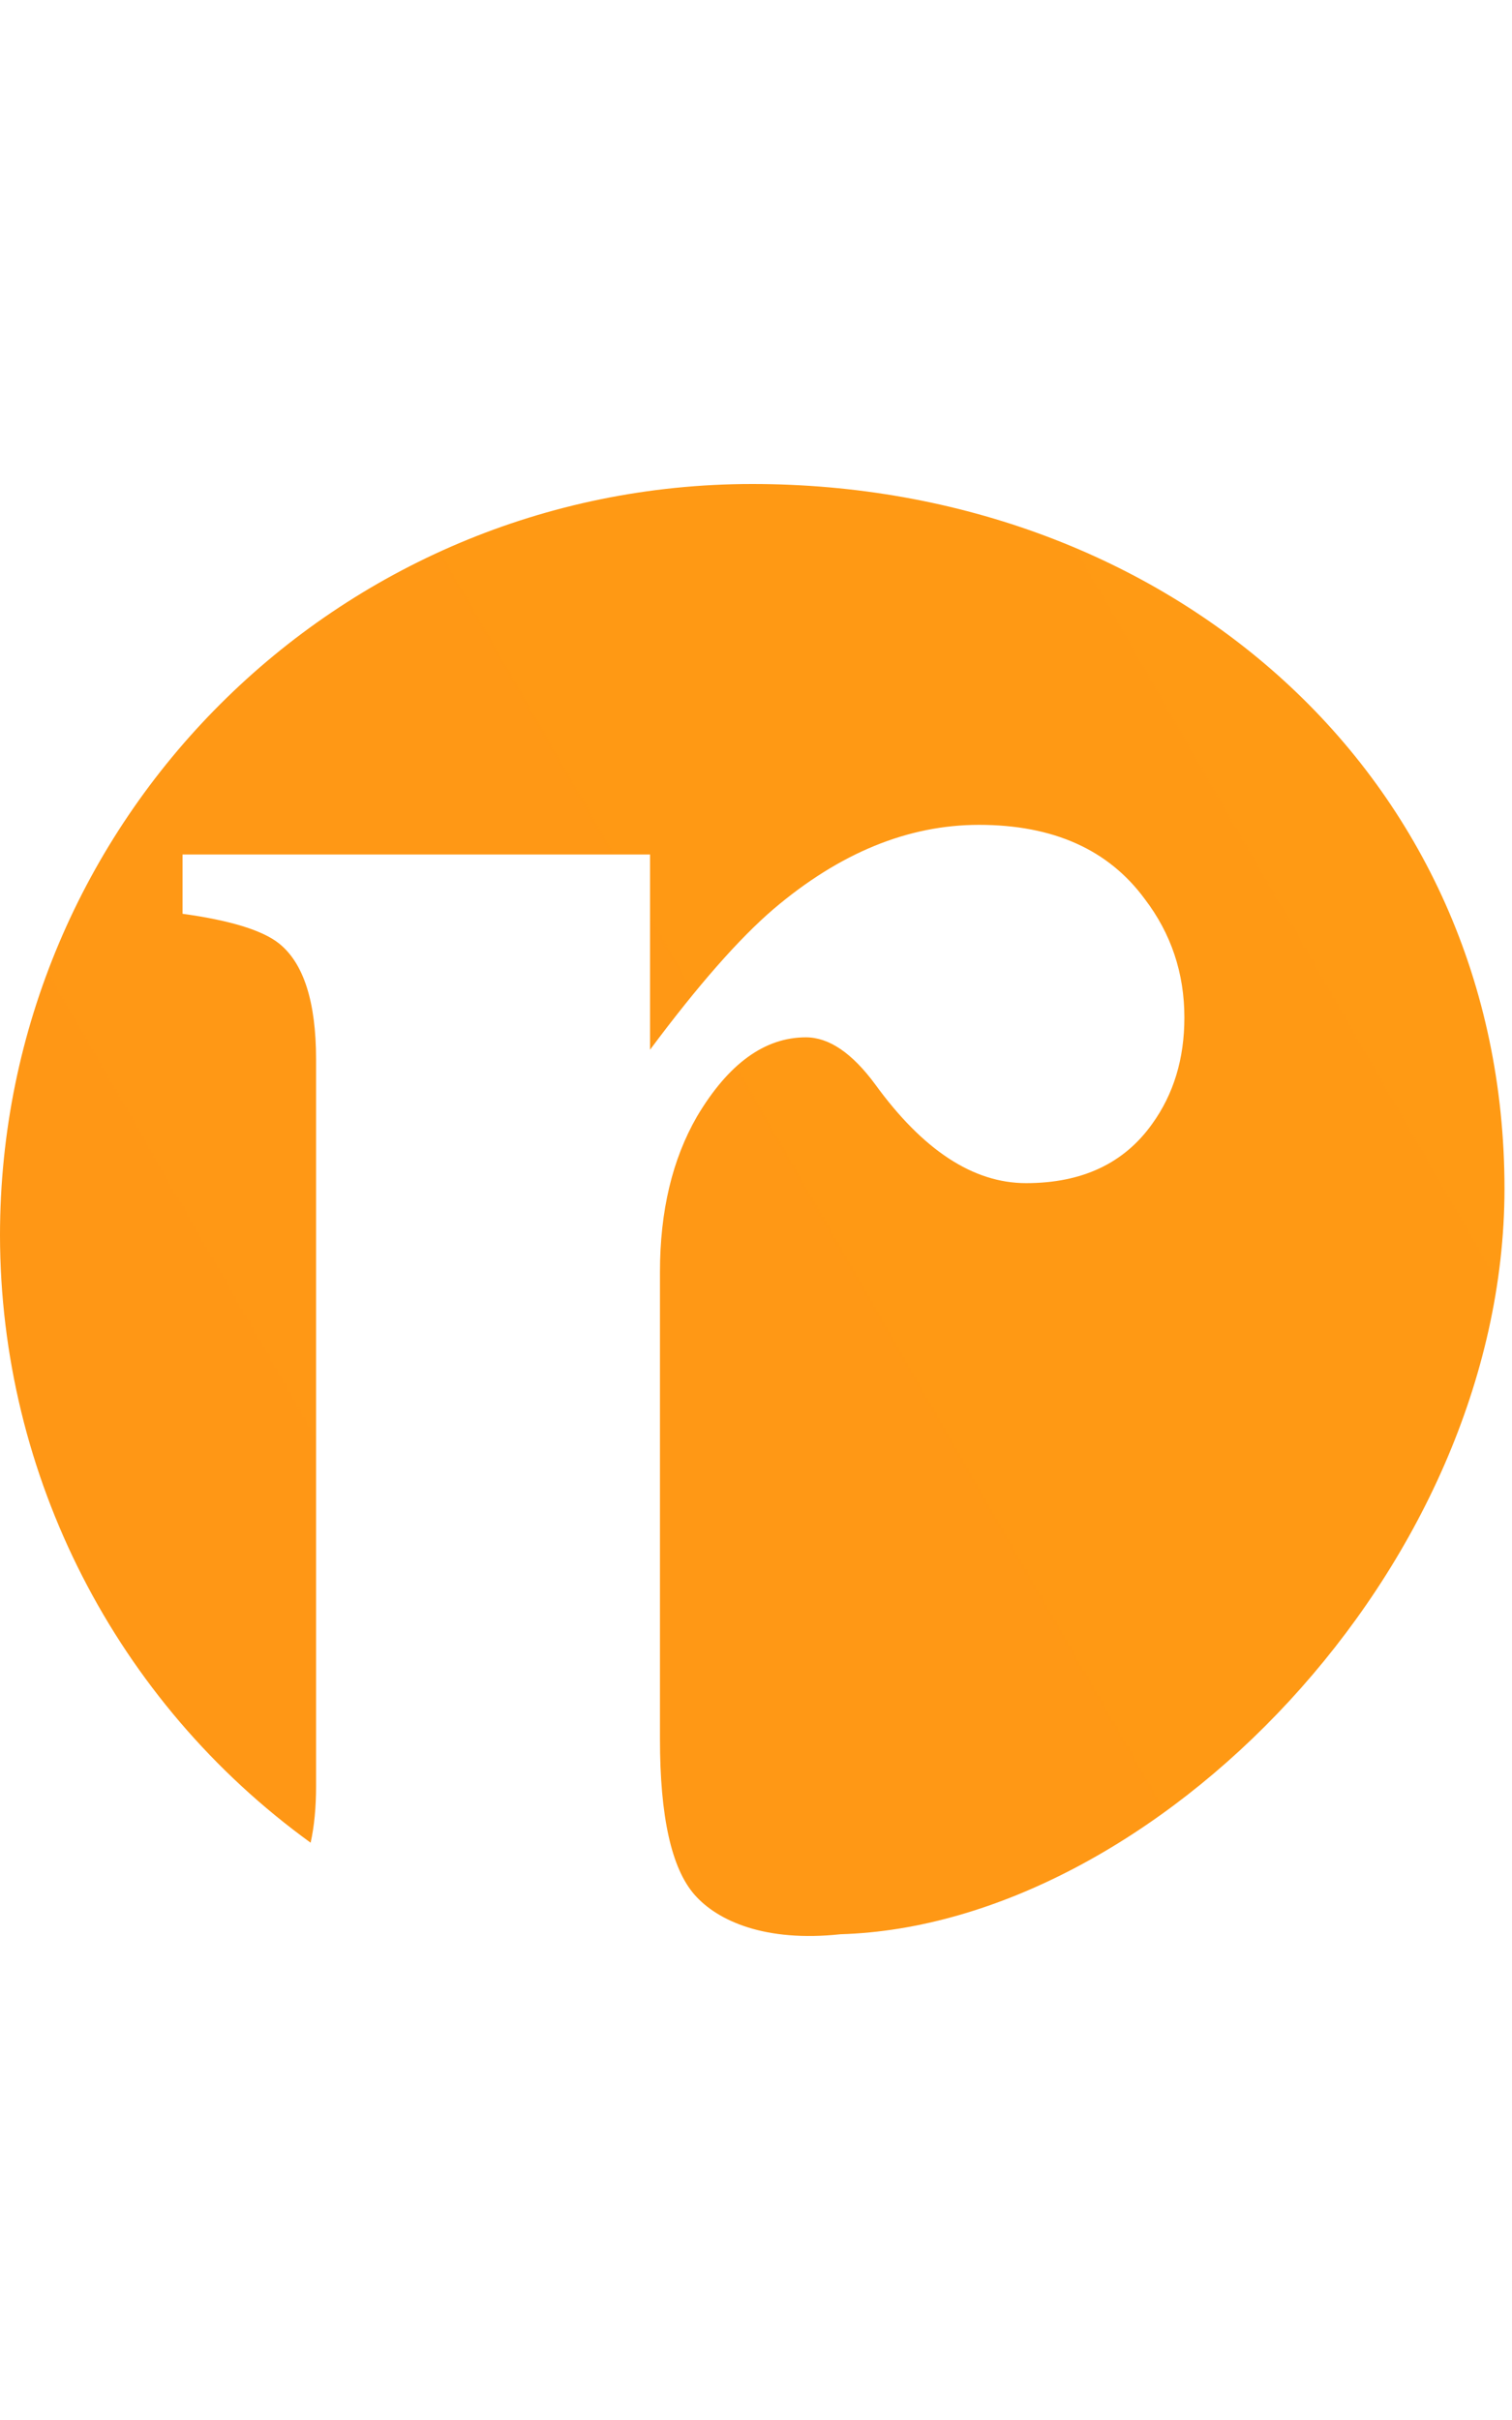 <svg width="25" height="40" viewBox="0 0 25 40" fill="none" xmlns="http://www.w3.org/2000/svg">
<g clip-path="url(#clip0_5372_7476)">
<path fill-rule="evenodd" clip-rule="evenodd" d="M2.37927e-08 20.42C0.005 24.394 1.914 28.125 5.136 30.458C5.196 30.187 5.226 29.876 5.226 29.521V17.514C5.226 16.561 5.022 15.921 4.613 15.594C4.34 15.377 3.809 15.213 3.018 15.104V14.124H10.748V17.351C11.539 16.289 12.22 15.513 12.793 15.023C13.884 14.097 15.015 13.634 16.187 13.634C17.414 13.634 18.328 14.043 18.928 14.86C19.364 15.431 19.583 16.085 19.583 16.82C19.583 17.5 19.405 18.085 19.051 18.576C18.587 19.229 17.892 19.556 16.965 19.556C16.092 19.556 15.26 19.011 14.47 17.922C14.088 17.405 13.707 17.146 13.325 17.146C12.643 17.146 12.043 17.582 11.525 18.453C11.116 19.161 10.912 20.019 10.912 21.026V28.745C10.912 30.025 11.102 30.883 11.484 31.318C11.866 31.754 12.657 32.105 13.897 31.971C19.058 31.82 24.868 25.943 24.876 19.653C24.876 12.794 19.307 8 12.438 8C5.568 8 -0 13.561 2.37927e-08 20.42Z" fill="url(#paint0_linear_5372_7476)"/>
</g>
<defs>
<linearGradient id="paint0_linear_5372_7476" x1="233.776" y1="2127.8" x2="2599.9" y2="765.663" gradientUnits="userSpaceOnUse">
<stop stop-color="#FF3A54"/>
<stop offset="0.417" stop-color="#FFB700"/>
<stop offset="0.724" stop-color="#32C065"/>
<stop offset="1" stop-color="#1239FF"/>
</linearGradient>
<clipPath id="clip0_5372_7476">
<rect width="24.876" height="24" fill="white" transform="translate(0 8)"/>
</clipPath>
</defs>
</svg>
